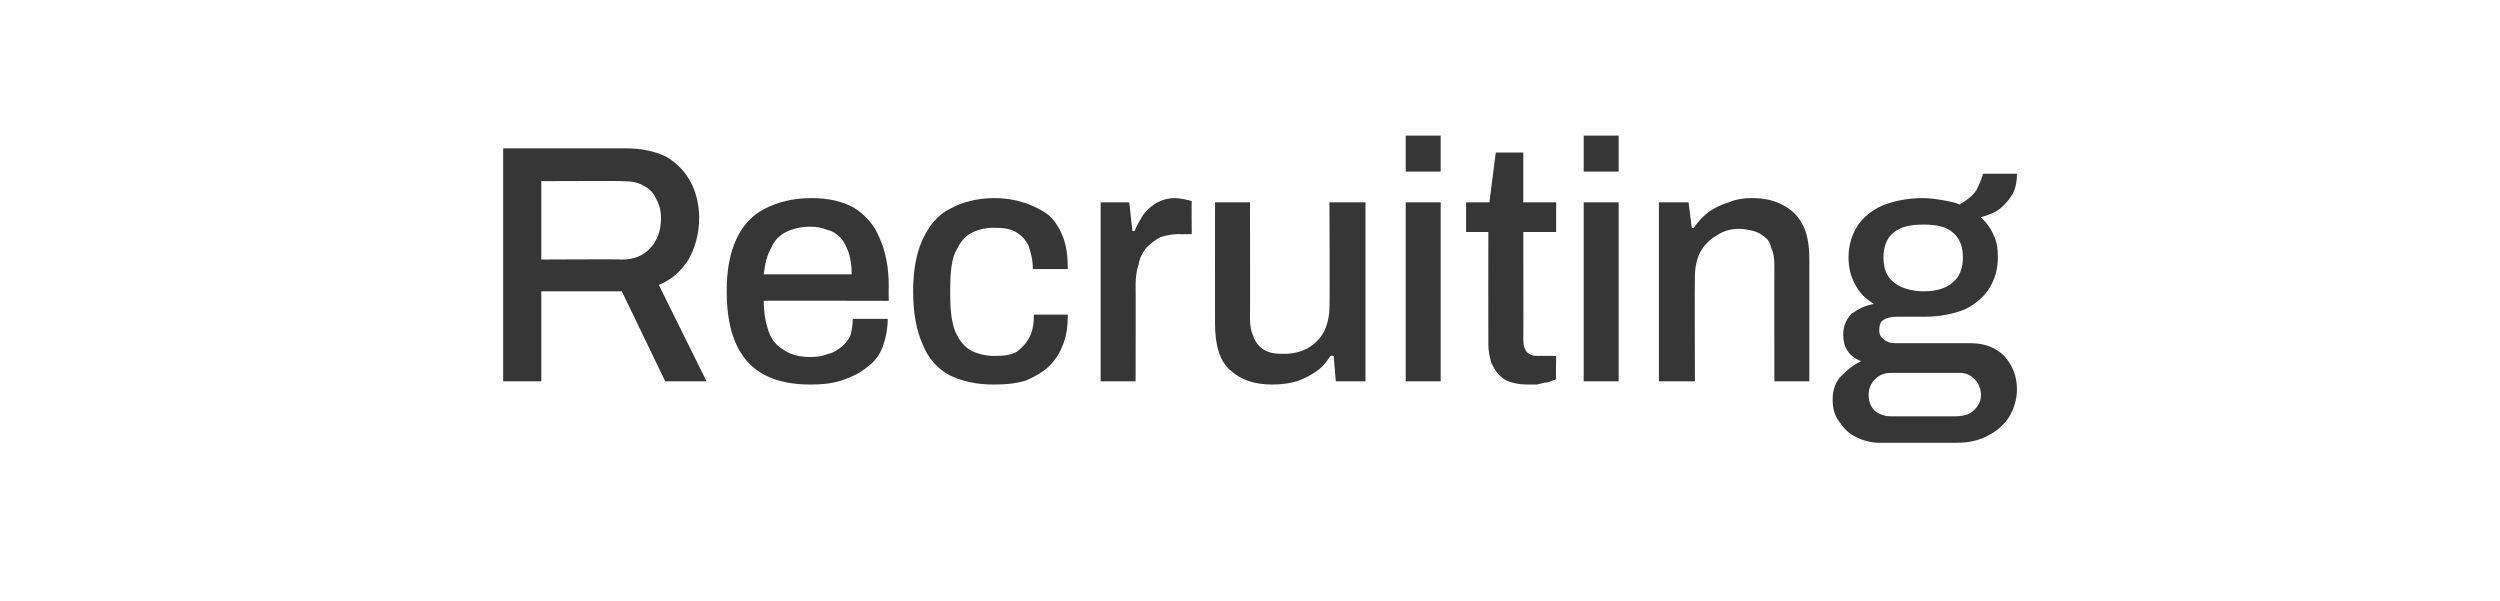 <?xml version="1.0" standalone="no"?><!DOCTYPE svg PUBLIC "-//W3C//DTD SVG 1.1//EN" "http://www.w3.org/Graphics/SVG/1.1/DTD/svg11.dtd"><svg xmlns="http://www.w3.org/2000/svg" version="1.1" width="236px" height="56.7px" viewBox="0 -14 236 56.7" style="top:-14px">  <desc>Recruiting</desc>  <defs/>  <g id="Polygon590112">    <path d="M 47.5 22 L 47.5 0 C 47.5 0 59.04 0 59 0 C 60.6 0 61.9 0.3 62.9 0.8 C 63.9 1.4 64.7 2.2 65.2 3.2 C 65.7 4.1 66 5.3 66 6.6 C 66 8.1 65.6 9.4 65 10.5 C 64.3 11.6 63.4 12.4 62.2 12.9 C 62.17 12.86 66.7 22 66.7 22 L 62.8 22 L 58.7 13.5 L 51.1 13.5 L 51.1 22 L 47.5 22 Z M 51.1 10.5 C 51.1 10.5 58.75 10.46 58.7 10.5 C 59.9 10.5 60.8 10.1 61.4 9.4 C 62 8.8 62.4 7.8 62.4 6.6 C 62.4 5.8 62.2 5.2 61.9 4.7 C 61.7 4.2 61.3 3.8 60.7 3.5 C 60.2 3.2 59.5 3.1 58.7 3.1 C 58.75 3.07 51.1 3.1 51.1 3.1 L 51.1 10.5 Z M 76.5 22.3 C 74.8 22.3 73.3 22 72.2 21.4 C 71 20.8 70.1 19.8 69.5 18.5 C 68.9 17.2 68.6 15.5 68.6 13.5 C 68.6 11.5 68.9 9.9 69.5 8.6 C 70.1 7.3 71 6.3 72.2 5.7 C 73.4 5.1 74.8 4.7 76.6 4.7 C 78.2 4.7 79.5 5 80.6 5.6 C 81.7 6.3 82.5 7.2 83 8.4 C 83.6 9.7 83.9 11.2 83.9 13.1 C 83.87 13.09 83.9 14.4 83.9 14.4 C 83.9 14.4 72.06 14.37 72.1 14.4 C 72.1 15.6 72.3 16.6 72.6 17.4 C 72.9 18.2 73.4 18.7 74.1 19.1 C 74.7 19.5 75.5 19.7 76.5 19.7 C 77.2 19.7 77.7 19.6 78.2 19.4 C 78.7 19.3 79.1 19 79.5 18.7 C 79.8 18.4 80.1 18.1 80.3 17.6 C 80.4 17.2 80.5 16.7 80.5 16.1 C 80.5 16.1 83.8 16.1 83.8 16.1 C 83.8 17.1 83.6 18 83.3 18.8 C 83 19.6 82.5 20.2 81.8 20.7 C 81.2 21.2 80.4 21.6 79.5 21.9 C 78.6 22.2 77.6 22.3 76.5 22.3 Z M 72.1 11.9 C 72.1 11.9 80.4 11.9 80.4 11.9 C 80.4 11.1 80.3 10.4 80.1 9.8 C 79.9 9.3 79.7 8.8 79.3 8.4 C 79 8.1 78.6 7.8 78.1 7.7 C 77.6 7.5 77.1 7.4 76.5 7.4 C 75.6 7.4 74.8 7.6 74.2 7.9 C 73.6 8.2 73.1 8.7 72.8 9.4 C 72.4 10.1 72.2 10.9 72.1 11.9 Z M 93.8 22.3 C 92.2 22.3 90.8 22 89.6 21.4 C 88.5 20.8 87.6 19.8 87.1 18.5 C 86.5 17.2 86.2 15.5 86.2 13.5 C 86.2 11.5 86.5 9.9 87.1 8.6 C 87.7 7.3 88.5 6.3 89.7 5.7 C 90.8 5.1 92.2 4.7 93.9 4.7 C 95 4.7 96 4.9 96.9 5.2 C 97.7 5.5 98.5 5.9 99.1 6.4 C 99.7 7 100.1 7.7 100.4 8.5 C 100.7 9.4 100.8 10.3 100.8 11.4 C 100.8 11.4 97.5 11.4 97.5 11.4 C 97.5 10.5 97.3 9.8 97.1 9.2 C 96.8 8.6 96.4 8.2 95.9 7.9 C 95.4 7.6 94.7 7.5 93.8 7.5 C 92.9 7.5 92.2 7.7 91.5 8.1 C 90.9 8.5 90.5 9.1 90.1 10 C 89.8 10.8 89.7 11.9 89.7 13.3 C 89.7 13.3 89.7 13.8 89.7 13.8 C 89.7 15.1 89.8 16.2 90.1 17.1 C 90.4 17.9 90.9 18.6 91.5 19 C 92.2 19.4 93 19.6 93.9 19.6 C 94.8 19.6 95.5 19.5 96 19.2 C 96.5 18.8 96.9 18.4 97.2 17.8 C 97.5 17.2 97.6 16.5 97.6 15.7 C 97.6 15.7 100.8 15.7 100.8 15.7 C 100.8 16.7 100.7 17.6 100.4 18.4 C 100.1 19.2 99.7 19.9 99.1 20.5 C 98.5 21.1 97.8 21.5 96.9 21.9 C 96 22.2 95 22.3 93.8 22.3 Z M 103.9 22 L 103.9 5.1 L 106.6 5.1 L 106.9 7.8 C 106.9 7.8 107.13 7.84 107.1 7.8 C 107.3 7.3 107.6 6.8 107.9 6.3 C 108.2 5.9 108.6 5.5 109.1 5.2 C 109.6 4.9 110.2 4.7 110.9 4.7 C 111.3 4.7 111.6 4.8 111.8 4.8 C 112.1 4.9 112.3 4.9 112.5 5 C 112.47 4.99 112.5 8.1 112.5 8.1 C 112.5 8.1 111.35 8.13 111.3 8.1 C 110.7 8.1 110.1 8.2 109.5 8.4 C 109 8.7 108.6 9 108.2 9.4 C 107.9 9.8 107.6 10.3 107.5 10.9 C 107.3 11.5 107.2 12.2 107.2 12.9 C 107.22 12.93 107.2 22 107.2 22 L 103.9 22 Z M 120.1 22.3 C 118.5 22.3 117.2 21.9 116.2 21 C 115.2 20.2 114.7 18.7 114.7 16.6 C 114.69 16.61 114.7 5.1 114.7 5.1 L 118 5.1 C 118 5.1 118.02 16.1 118 16.1 C 118 16.7 118.1 17.3 118.3 17.7 C 118.4 18.1 118.7 18.5 118.9 18.7 C 119.2 19 119.6 19.2 120 19.3 C 120.4 19.4 120.9 19.4 121.3 19.4 C 122.1 19.4 122.8 19.2 123.4 18.9 C 124.1 18.5 124.6 18 125 17.3 C 125.3 16.6 125.5 15.9 125.5 15 C 125.54 14.98 125.5 5.1 125.5 5.1 L 128.9 5.1 L 128.9 22 L 126.1 22 L 125.9 19.6 C 125.9 19.6 125.64 19.55 125.6 19.6 C 125.2 20.2 124.8 20.7 124.2 21.1 C 123.6 21.5 123 21.8 122.4 22 C 121.7 22.2 120.9 22.3 120.1 22.3 Z M 132.7 2.2 L 132.7 -1.2 L 136 -1.2 L 136 2.2 L 132.7 2.2 Z M 132.7 22 L 132.7 5.1 L 136 5.1 L 136 22 L 132.7 22 Z M 144.2 22.3 C 143.3 22.3 142.5 22.1 142 21.8 C 141.4 21.4 141.1 20.9 140.8 20.3 C 140.6 19.7 140.5 19.1 140.5 18.5 C 140.49 18.46 140.5 7.9 140.5 7.9 L 138.4 7.9 L 138.4 5.1 L 140.6 5.1 L 141.2 0.4 L 143.8 0.4 L 143.8 5.1 L 146.9 5.1 L 146.9 7.9 L 143.8 7.9 C 143.8 7.9 143.82 18.08 143.8 18.1 C 143.8 18.6 143.9 18.9 144.1 19.2 C 144.4 19.5 144.7 19.6 145.2 19.6 C 145.2 19.58 146.9 19.6 146.9 19.6 C 146.9 19.6 146.86 21.82 146.9 21.8 C 146.6 21.9 146.4 22 146.1 22.1 C 145.8 22.1 145.5 22.2 145.1 22.3 C 144.8 22.3 144.5 22.3 144.2 22.3 Z M 149.5 2.2 L 149.5 -1.2 L 152.8 -1.2 L 152.8 2.2 L 149.5 2.2 Z M 149.5 22 L 149.5 5.1 L 152.8 5.1 L 152.8 22 L 149.5 22 Z M 156.6 22 L 156.6 5.1 L 159.4 5.1 L 159.7 7.5 C 159.7 7.5 159.9 7.52 159.9 7.5 C 160.3 6.9 160.8 6.4 161.3 6 C 161.9 5.6 162.5 5.3 163.2 5.1 C 163.9 4.8 164.6 4.7 165.4 4.7 C 166.5 4.7 167.4 4.9 168.2 5.3 C 169 5.7 169.7 6.3 170.1 7.1 C 170.6 7.9 170.8 9.1 170.8 10.5 C 170.81 10.46 170.8 22 170.8 22 L 167.5 22 C 167.5 22 167.49 10.98 167.5 11 C 167.5 10.3 167.4 9.8 167.2 9.4 C 167.1 8.9 166.9 8.6 166.6 8.4 C 166.3 8.1 165.9 7.9 165.5 7.8 C 165.1 7.7 164.6 7.6 164.2 7.6 C 163.4 7.6 162.7 7.8 162.1 8.2 C 161.4 8.6 160.9 9.1 160.5 9.8 C 160.2 10.4 160 11.2 160 12.1 C 159.97 12.1 160 22 160 22 L 156.6 22 Z M 177.4 27.8 C 176.7 27.8 175.9 27.6 175.3 27.3 C 174.6 27 174.1 26.5 173.7 25.9 C 173.2 25.3 173 24.6 173 23.7 C 173 22.8 173.3 22 173.8 21.5 C 174.4 20.9 175 20.4 175.7 20.1 C 175.2 19.9 174.7 19.6 174.4 19.1 C 174.1 18.7 174 18.1 174 17.6 C 174 16.8 174.3 16.1 174.8 15.6 C 175.4 15.2 176.1 14.8 176.9 14.7 C 176.1 14.2 175.5 13.6 175.1 12.8 C 174.7 12.1 174.5 11.2 174.5 10.3 C 174.5 9.2 174.8 8.2 175.3 7.4 C 175.8 6.6 176.6 5.9 177.7 5.4 C 178.7 5 180 4.7 181.5 4.7 C 182.2 4.7 182.8 4.8 183.4 4.9 C 184 5 184.5 5.1 185 5.3 C 185.7 4.9 186.3 4.4 186.6 3.9 C 186.9 3.3 187.1 2.8 187.2 2.4 C 187.2 2.4 190.4 2.4 190.4 2.4 C 190.4 3.1 190.3 3.7 190 4.3 C 189.7 4.8 189.3 5.3 188.8 5.7 C 188.3 6.1 187.7 6.3 187 6.5 C 187.5 7 187.9 7.5 188.2 8.2 C 188.5 8.8 188.6 9.5 188.6 10.3 C 188.6 11.4 188.3 12.4 187.8 13.2 C 187.3 14 186.5 14.7 185.5 15.2 C 184.5 15.6 183.2 15.9 181.7 15.9 C 181.7 15.9 179.1 15.9 179.1 15.9 C 178.5 15.9 178.1 16 177.8 16.2 C 177.5 16.4 177.4 16.7 177.4 17.2 C 177.4 17.5 177.5 17.8 177.8 18 C 178.1 18.3 178.5 18.4 179 18.4 C 179 18.4 186.1 18.4 186.1 18.4 C 187.3 18.4 188.4 18.8 189.2 19.6 C 190 20.5 190.4 21.5 190.4 22.8 C 190.4 23.7 190.1 24.6 189.7 25.3 C 189.2 26.1 188.5 26.7 187.7 27.1 C 186.8 27.6 185.8 27.8 184.7 27.8 C 184.7 27.8 177.4 27.8 177.4 27.8 Z M 178.5 25.3 C 178.5 25.3 184.6 25.3 184.6 25.3 C 185.1 25.3 185.5 25.2 185.8 25.1 C 186.2 24.9 186.5 24.6 186.7 24.3 C 186.9 24 187 23.7 187 23.3 C 187 22.7 186.8 22.2 186.4 21.8 C 186 21.4 185.6 21.2 185 21.2 C 185 21.2 178.5 21.2 178.5 21.2 C 177.9 21.2 177.4 21.4 177 21.8 C 176.6 22.2 176.4 22.7 176.4 23.3 C 176.4 23.9 176.6 24.4 177 24.8 C 177.4 25.1 177.9 25.3 178.5 25.3 Z M 181.6 13.5 C 182.8 13.5 183.8 13.2 184.4 12.6 C 185 12.1 185.3 11.3 185.3 10.3 C 185.3 9.3 185 8.5 184.4 8 C 183.8 7.4 182.8 7.2 181.6 7.2 C 180.3 7.2 179.4 7.4 178.7 8 C 178.1 8.5 177.8 9.3 177.8 10.3 C 177.8 10.9 177.9 11.5 178.2 12 C 178.5 12.5 178.9 12.8 179.5 13.1 C 180 13.3 180.7 13.5 181.6 13.5 Z " stroke="none" fill="#363636"/>  </g></svg>